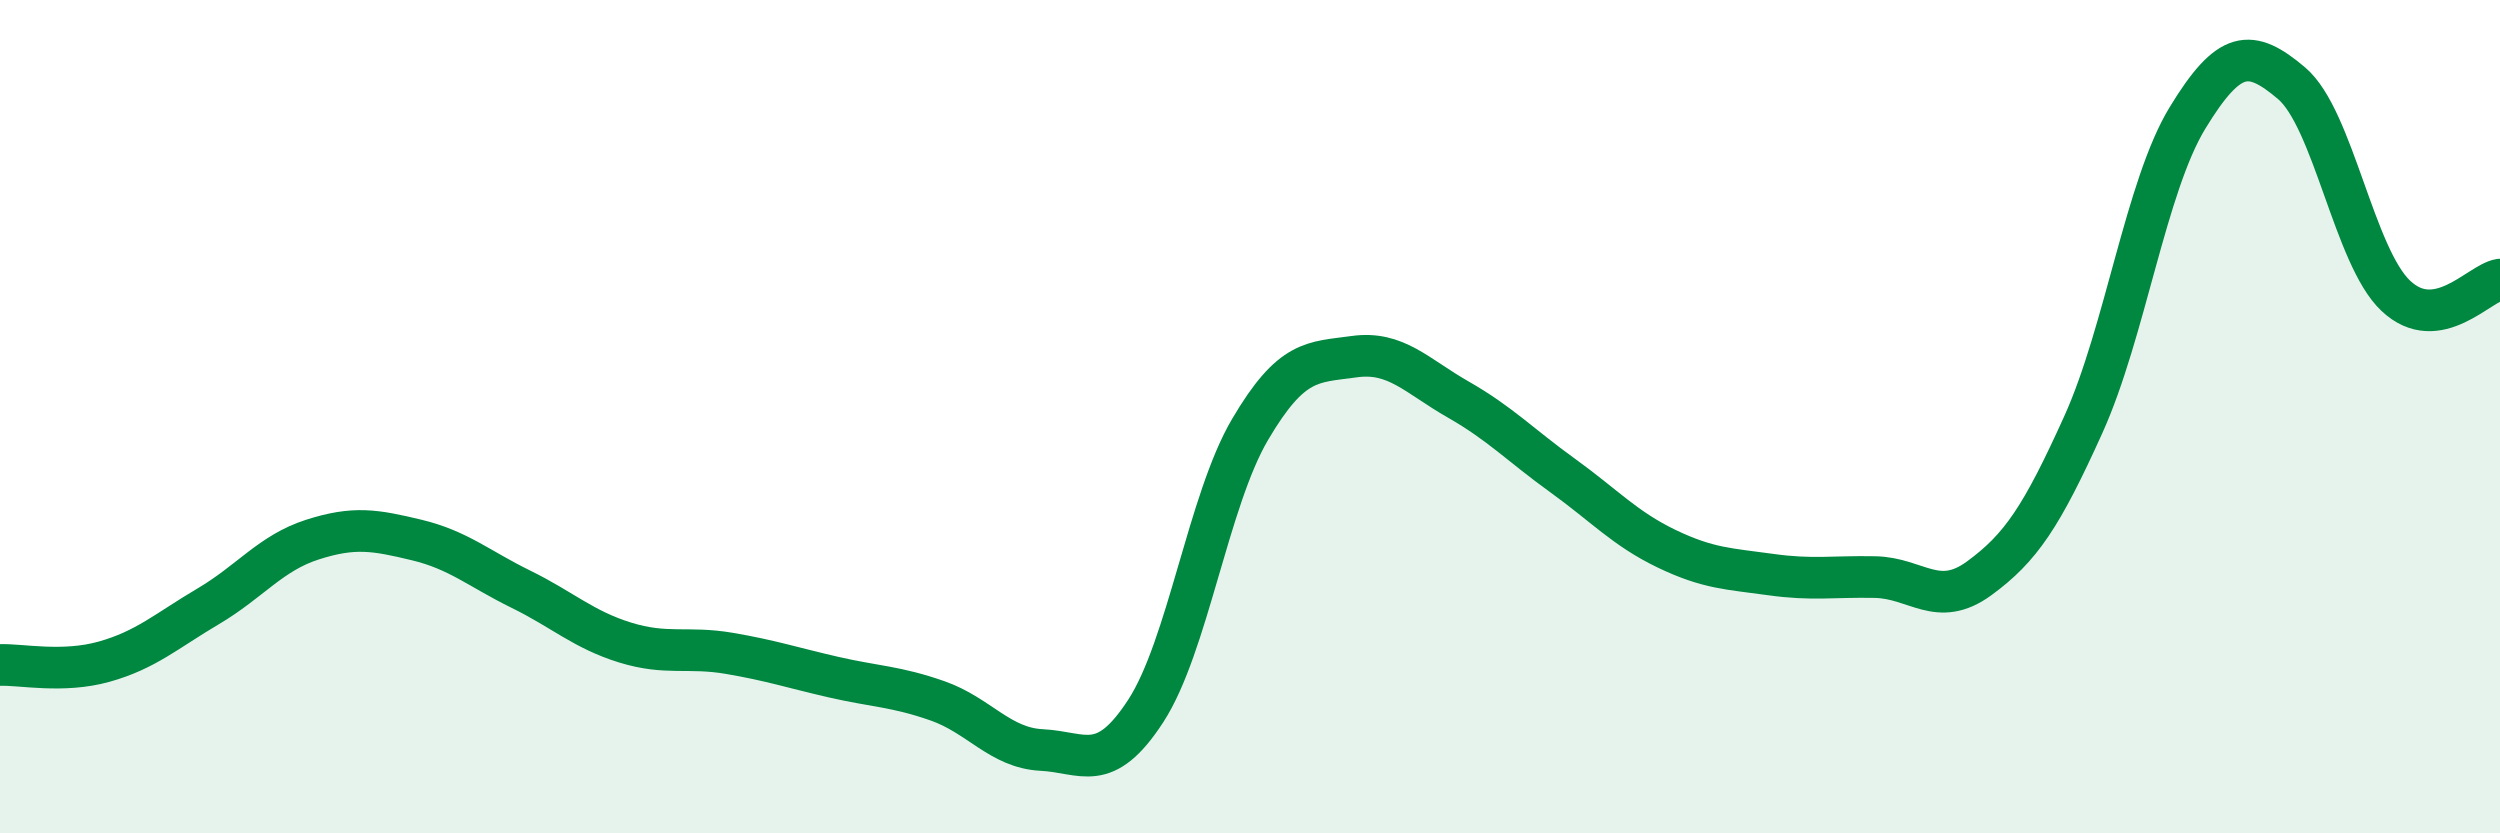 
    <svg width="60" height="20" viewBox="0 0 60 20" xmlns="http://www.w3.org/2000/svg">
      <path
        d="M 0,15.96 C 0.5,15.94 1.5,16.16 2.5,15.88 C 3.5,15.6 4,15.14 5,14.55 C 6,13.96 6.5,13.27 7.5,12.95 C 8.5,12.63 9,12.72 10,12.96 C 11,13.2 11.5,13.65 12.5,14.14 C 13.5,14.63 14,15.11 15,15.42 C 16,15.73 16.5,15.51 17.5,15.68 C 18.5,15.85 19,16.02 20,16.25 C 21,16.48 21.5,16.47 22.5,16.82 C 23.5,17.17 24,17.95 25,18 C 26,18.05 26.5,18.6 27.5,17.06 C 28.5,15.52 29,12.01 30,10.31 C 31,8.61 31.5,8.7 32.5,8.56 C 33.5,8.42 34,9.02 35,9.59 C 36,10.16 36.5,10.69 37.5,11.41 C 38.5,12.13 39,12.69 40,13.17 C 41,13.65 41.5,13.65 42.5,13.79 C 43.5,13.93 44,13.83 45,13.85 C 46,13.87 46.5,14.61 47.5,13.88 C 48.5,13.15 49,12.4 50,10.19 C 51,7.98 51.5,4.47 52.5,2.83 C 53.5,1.19 54,1.15 55,2 C 56,2.85 56.5,6.16 57.5,7.1 C 58.5,8.04 59.5,6.79 60,6.71L60 20L0 20Z"
        fill="#008740"
        opacity="0.1"
        stroke-linecap="round"
        stroke-linejoin="round"
      />
      <path
        d="M 0,15.96 C 0.5,15.94 1.5,16.16 2.5,15.88 C 3.5,15.6 4,15.14 5,14.55 C 6,13.96 6.5,13.27 7.5,12.95 C 8.5,12.63 9,12.72 10,12.96 C 11,13.2 11.5,13.65 12.5,14.14 C 13.5,14.63 14,15.11 15,15.42 C 16,15.73 16.5,15.51 17.5,15.68 C 18.5,15.85 19,16.02 20,16.25 C 21,16.48 21.5,16.47 22.5,16.82 C 23.5,17.17 24,17.95 25,18 C 26,18.05 26.5,18.6 27.5,17.06 C 28.5,15.52 29,12.01 30,10.31 C 31,8.61 31.5,8.7 32.5,8.56 C 33.5,8.42 34,9.02 35,9.59 C 36,10.16 36.5,10.69 37.5,11.41 C 38.5,12.13 39,12.69 40,13.17 C 41,13.65 41.5,13.65 42.5,13.79 C 43.5,13.93 44,13.83 45,13.85 C 46,13.87 46.5,14.61 47.5,13.88 C 48.5,13.15 49,12.4 50,10.19 C 51,7.98 51.5,4.47 52.5,2.83 C 53.5,1.19 54,1.15 55,2 C 56,2.85 56.5,6.16 57.5,7.1 C 58.5,8.04 59.5,6.79 60,6.71"
        stroke="#008740"
        stroke-width="1"
        fill="none"
        stroke-linecap="round"
        stroke-linejoin="round"
      />
    </svg>
  